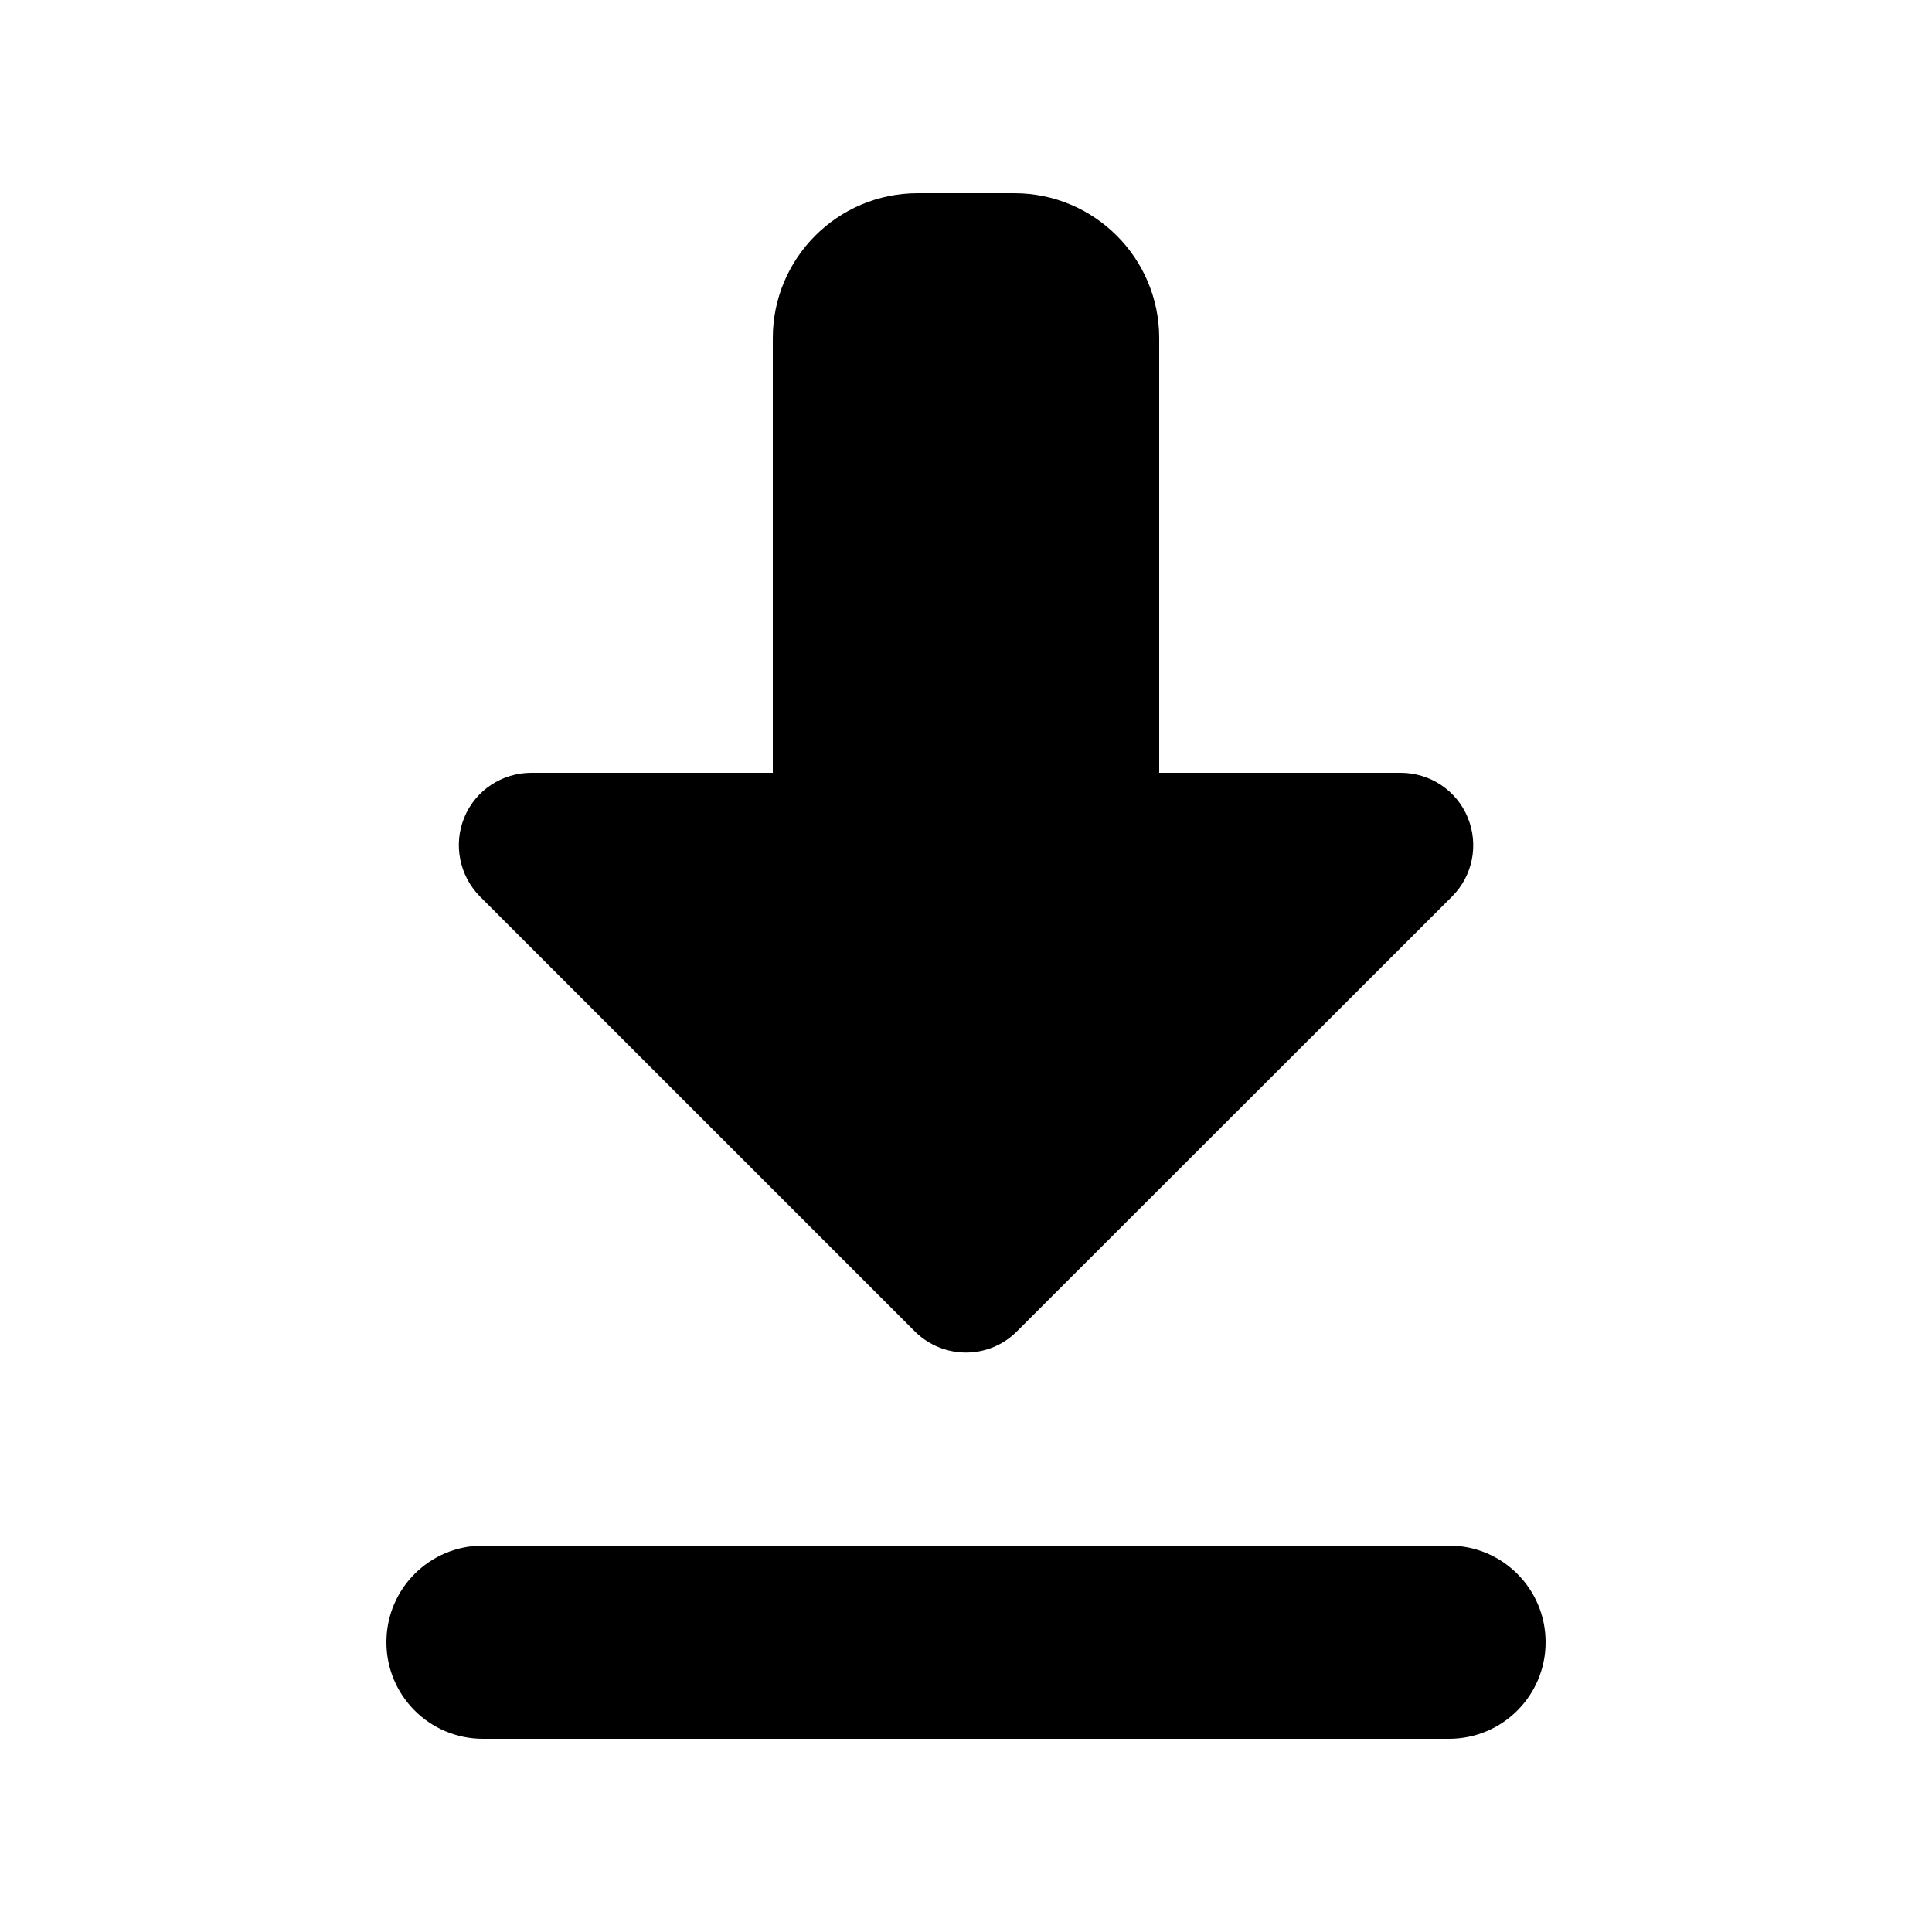 <svg xmlns="http://www.w3.org/2000/svg" viewBox="0 0 640 640"><!--! Font Awesome Pro 7.1.0 by @fontawesome - https://fontawesome.com License - https://fontawesome.com/license (Commercial License) Copyright 2025 Fonticons, Inc. --><path fill="currentColor" d="M256 144L256 256L176 256C166.3 256 157.5 261.8 153.8 270.8C150.1 279.8 152.2 290.1 159 297L303 441C312.4 450.4 327.6 450.4 336.9 441L481 297C487.9 290.1 489.9 279.8 486.2 270.8C482.5 261.8 473.7 256 464 256L384 256L384 112C384 85.5 362.5 64 336 64L304 64C277.5 64 256 85.5 256 112L256 144zM512 544C512 526.3 497.7 512 480 512L160 512C142.3 512 128 526.3 128 544C128 561.7 142.3 576 160 576L480 576C497.7 576 512 561.7 512 544z"/></svg>